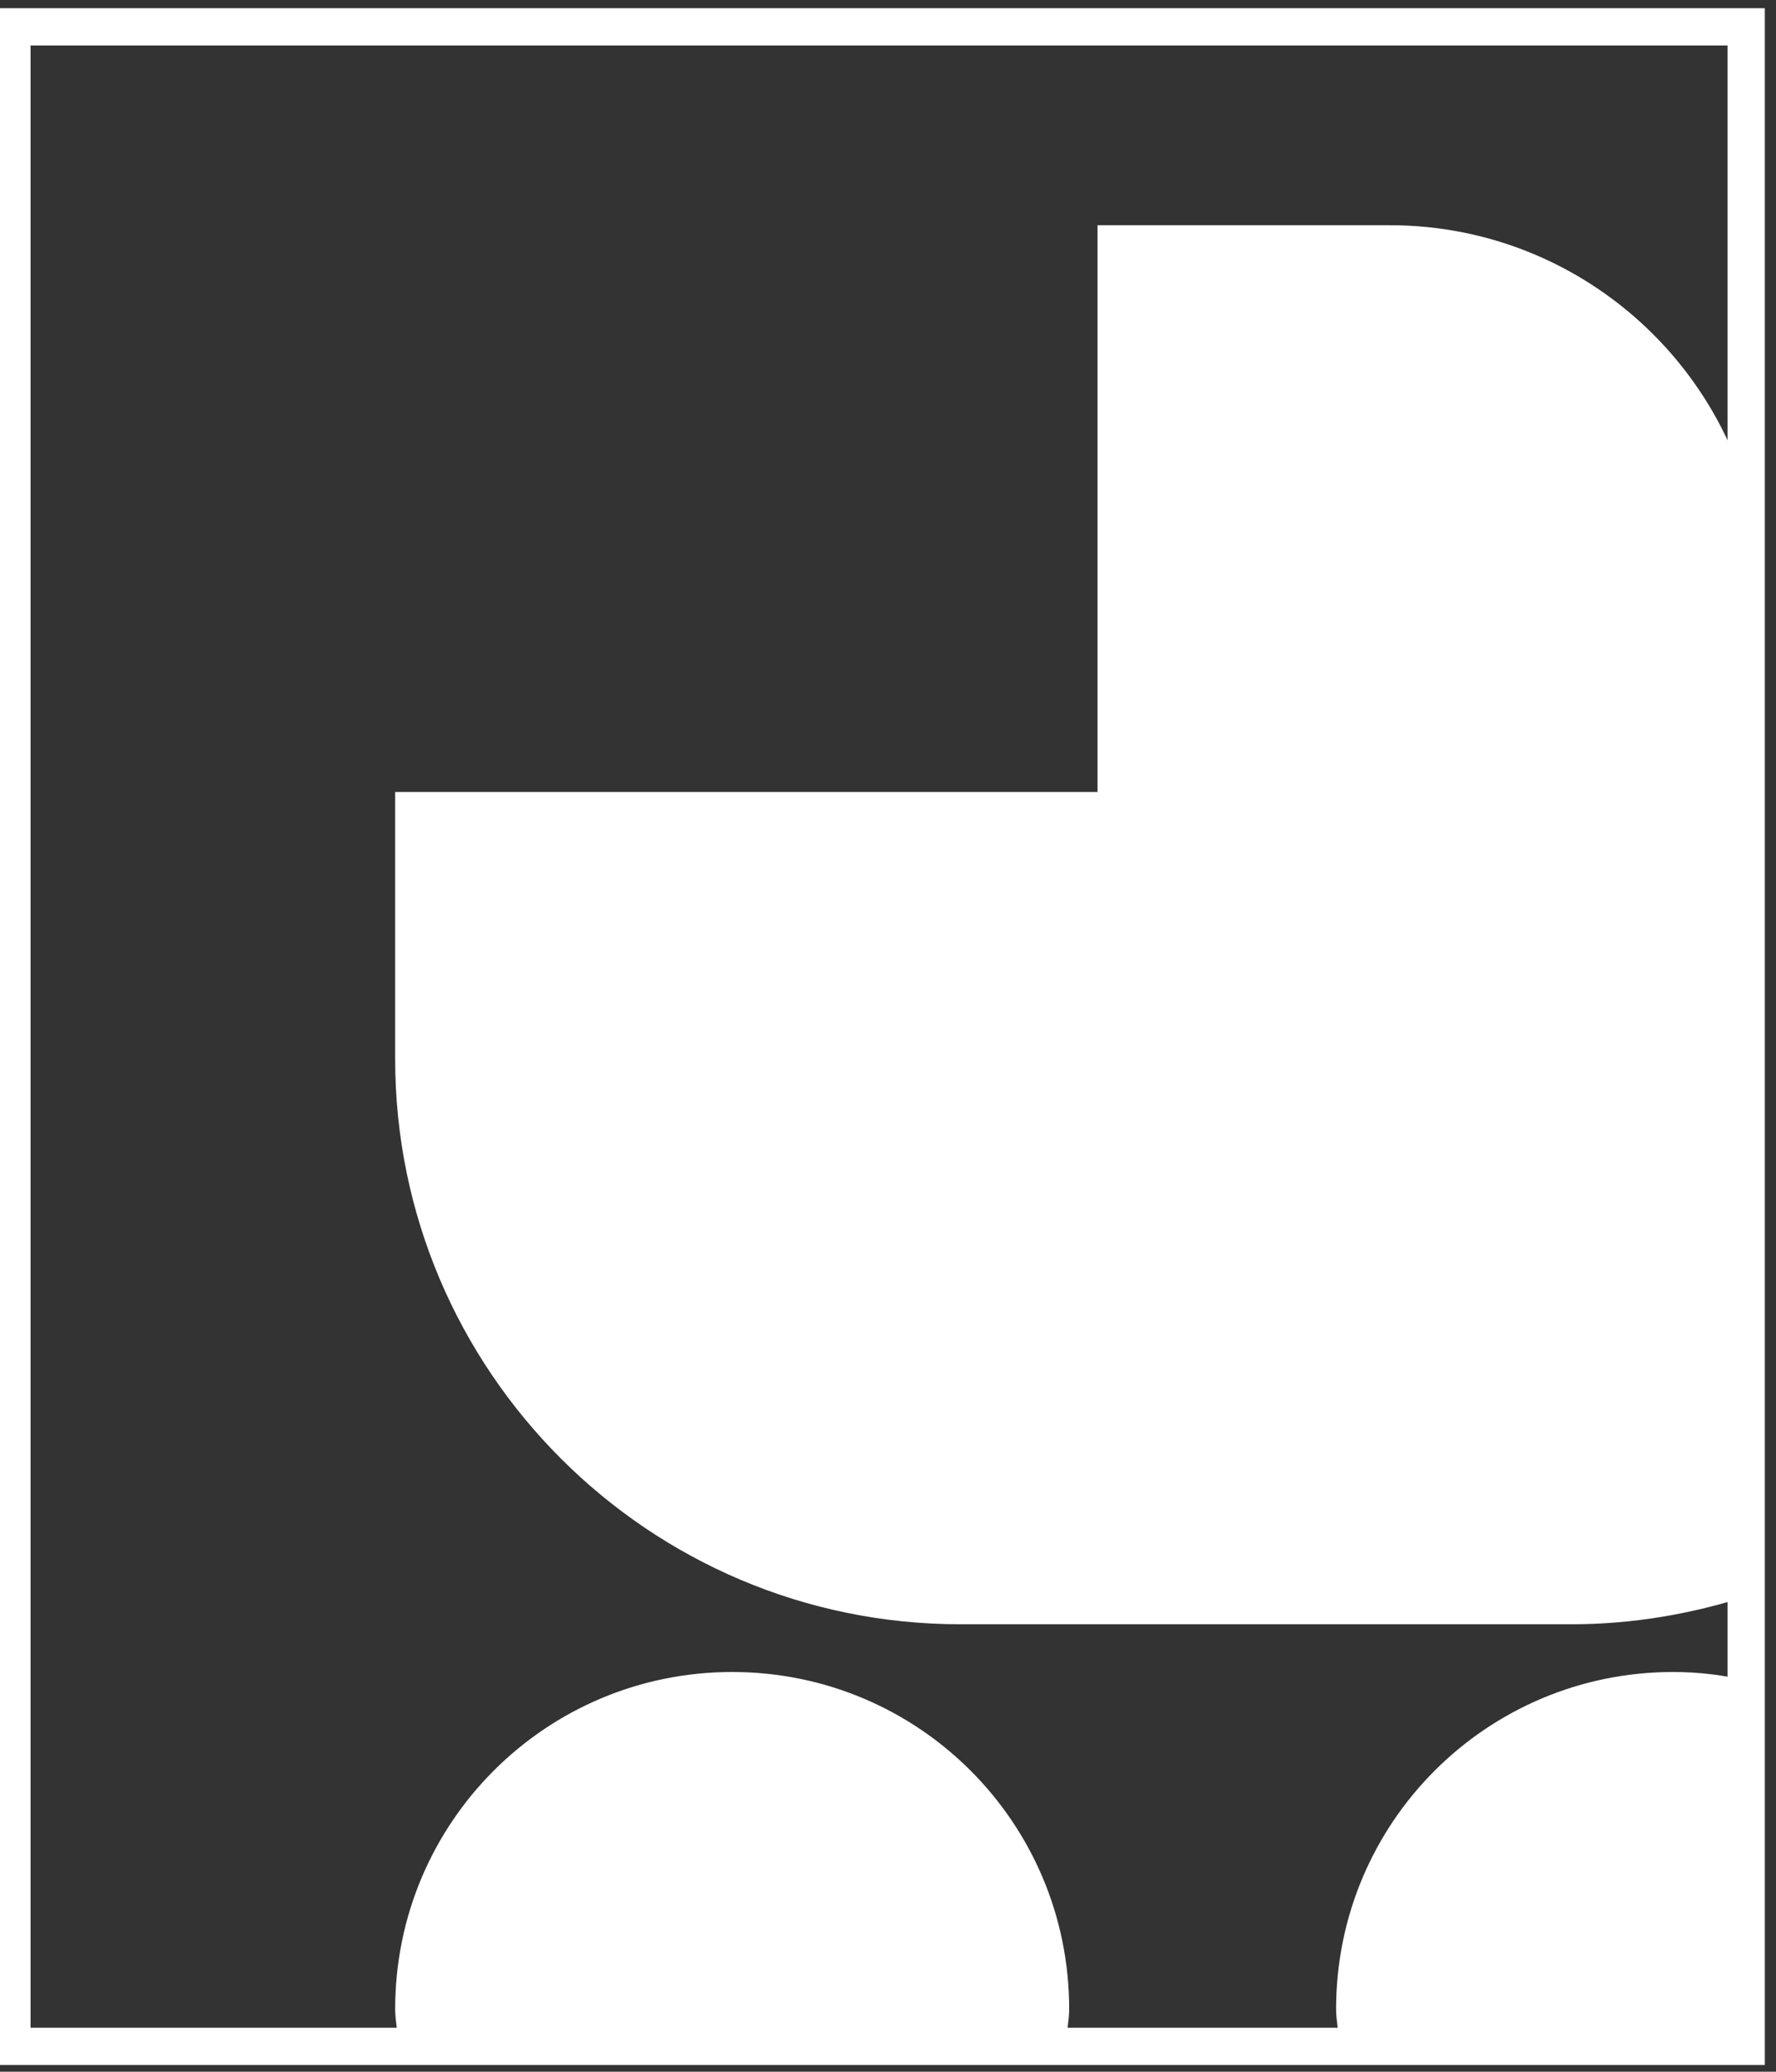 <?xml version="1.0" encoding="UTF-8"?> <svg xmlns="http://www.w3.org/2000/svg" id="_Слой_1" data-name="Слой 1" viewBox="0 0 11.91 13.89"><rect x="0" y="0" width="11.91" height="13.89" fill="#333333" stroke="none"/><defs><style> .cls-1 { fill: none; stroke: #fff; stroke-miterlimit: 10; stroke-width: .25px; } .cls-2 { fill: #fff; stroke-width: 0px; } </style></defs><rect class="cls-1" x=".08" y=".18" width="11.63" height="13.54"></rect><path class="cls-2" d="M11.82,5.31H2.65v1.79c0,2.09,1.7,3.79,3.79,3.79h4.1c.41,0,.81-.07,1.18-.19l.11-5.4Z"></path><path class="cls-2" d="M7.36,1.51h1.96c1.38,0,2.5,1.12,2.5,2.5v3.08h-4.46V1.51h0Z"></path><path class="cls-2" d="M7.15,13.71c0-.08.02-.16.02-.24,0-1.25-1.01-2.26-2.26-2.26s-2.26,1.01-2.26,2.26c0,.08.02.16.02.24h4.48Z"></path><path class="cls-2" d="M11.72,11.27c-.16-.04-.33-.06-.5-.06-1.25,0-2.26,1.01-2.26,2.26,0,.08.02.16.02.24h2.74v-2.45Z"></path></svg> 